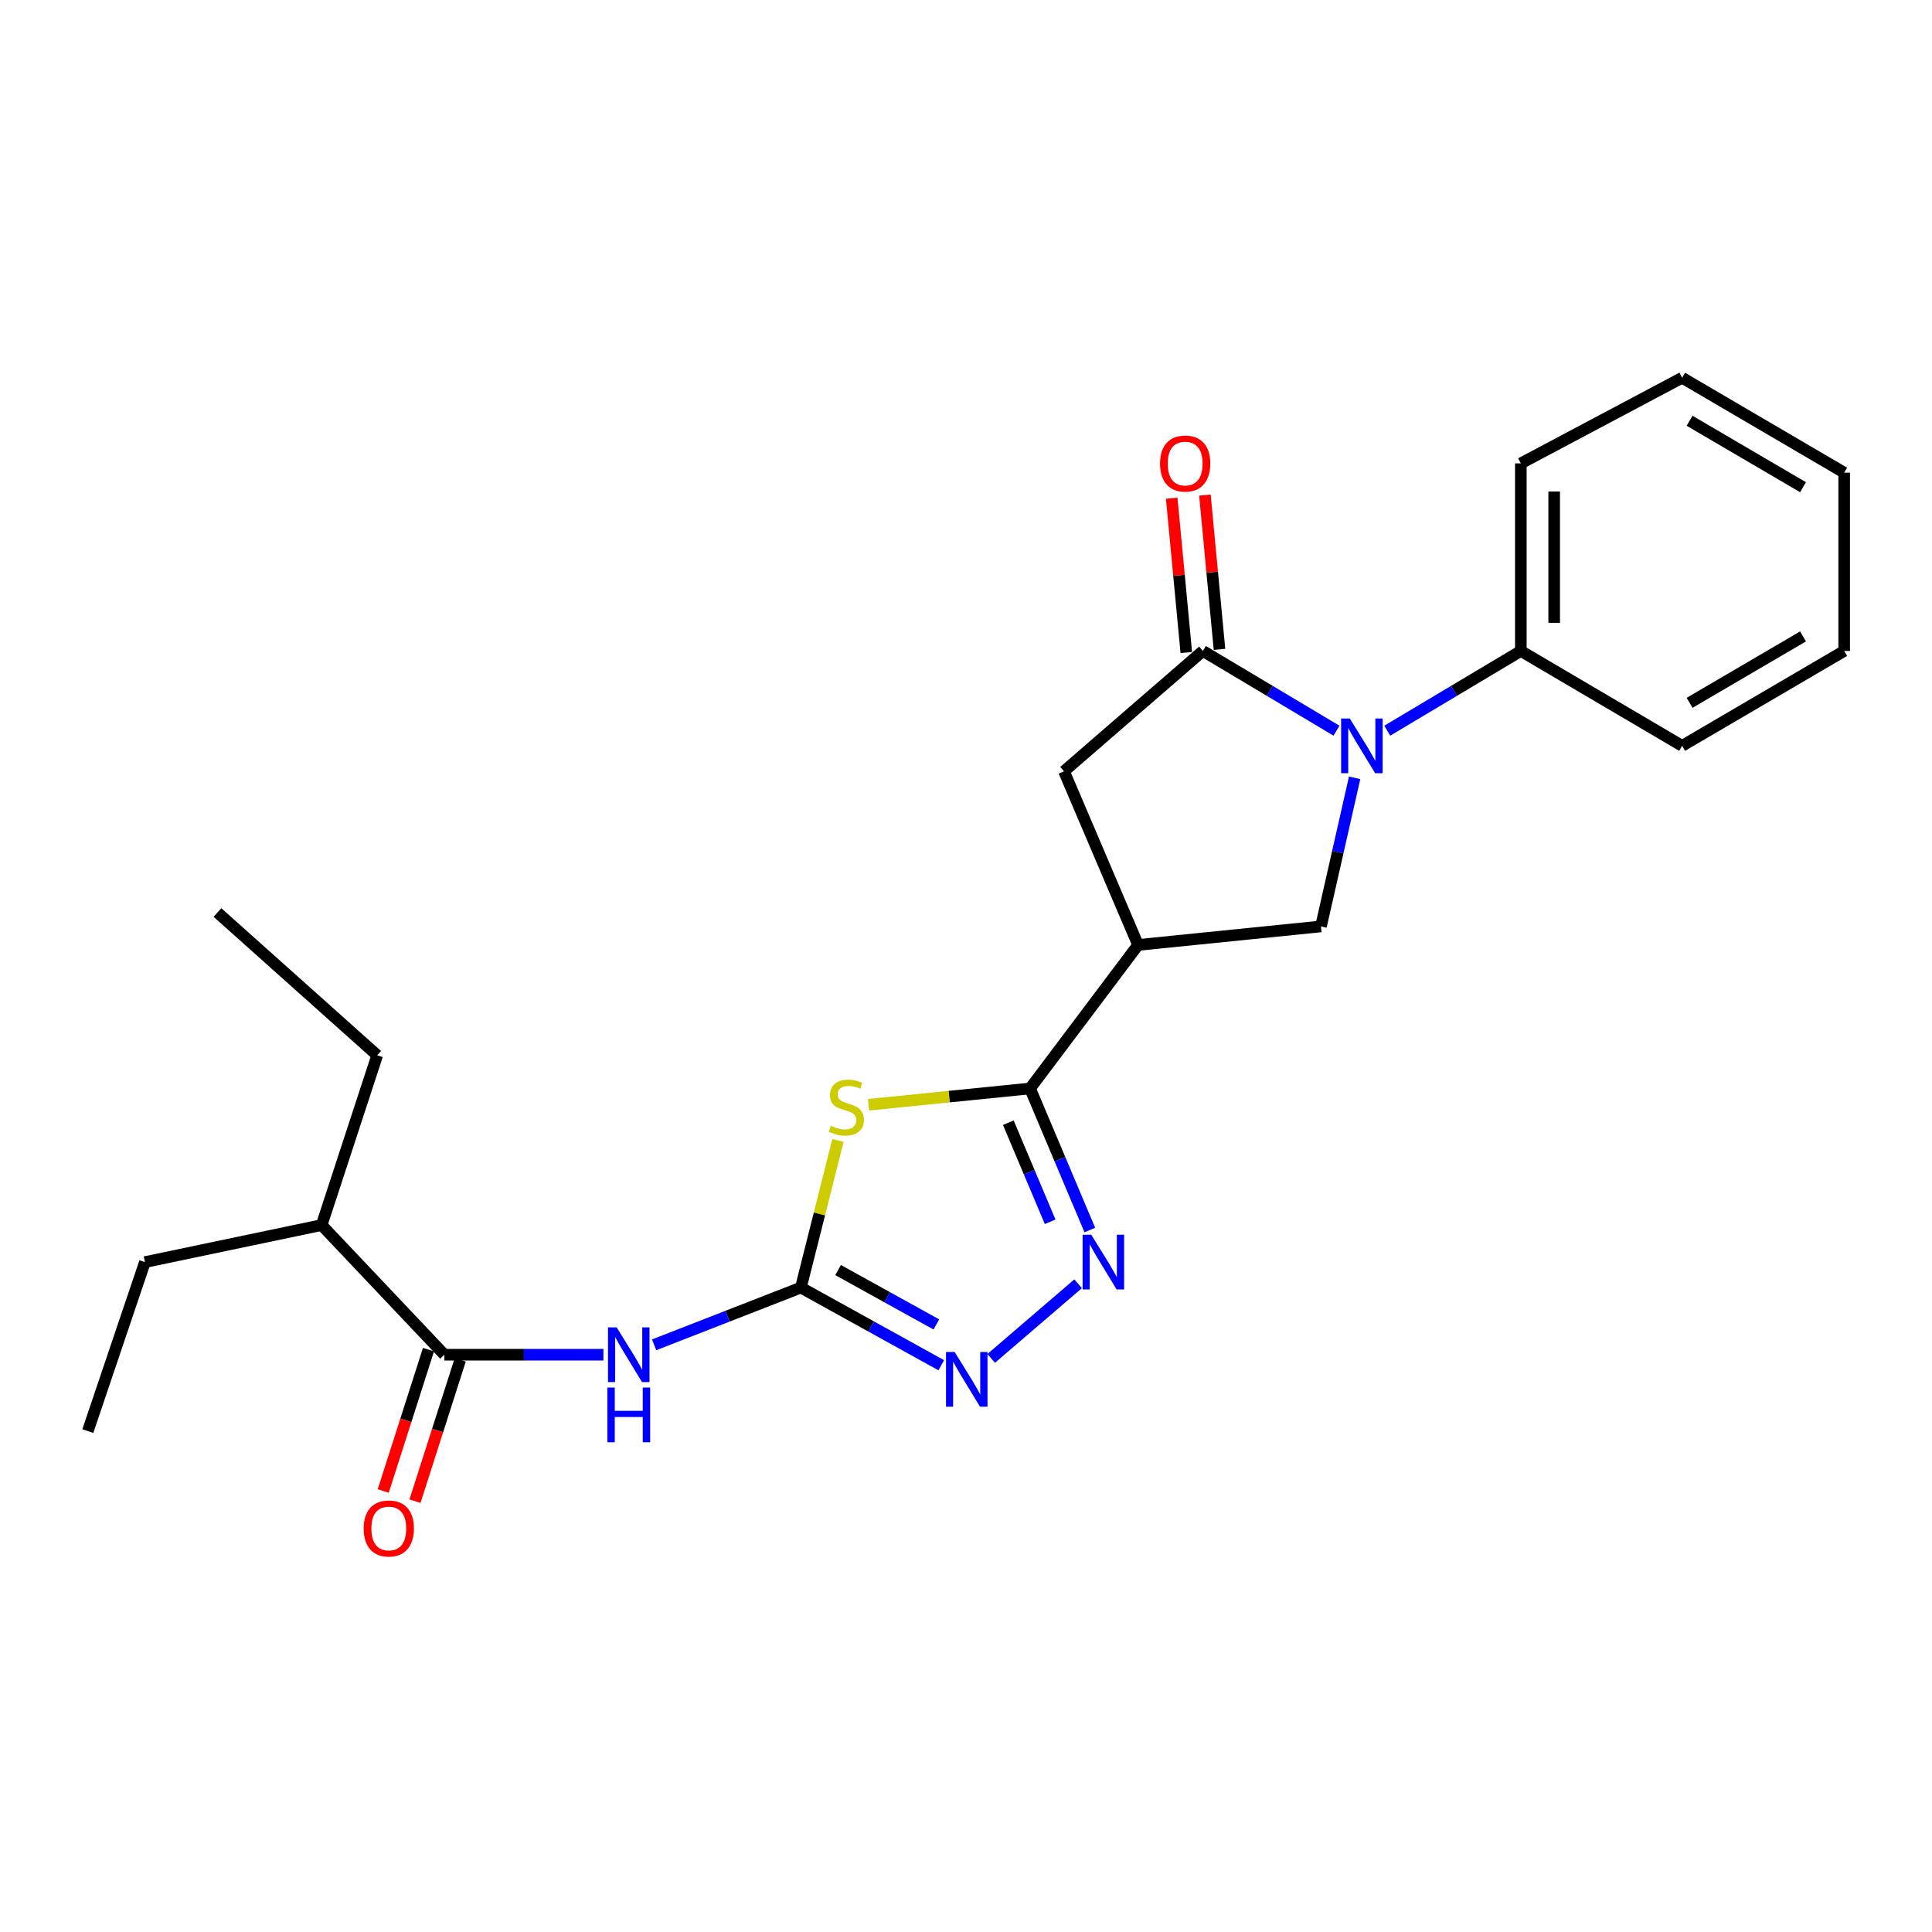 <?xml version='1.0' encoding='iso-8859-1'?>
<svg version='1.1' baseProfile='full'
              xmlns='http://www.w3.org/2000/svg'
                      xmlns:rdkit='http://www.rdkit.org/xml'
                      xmlns:xlink='http://www.w3.org/1999/xlink'
                  xml:space='preserve'
width='1000px' height='1000px' viewBox='0 0 1000 1000'>
<!-- END OF HEADER -->
<rect style='opacity:1.0;fill:#FFFFFF;stroke:none' width='1000' height='1000' x='0' y='0'> </rect>
<path class='bond-0' d='M 433.722,590.269 L 424.126,628.358' style='fill:none;fill-rule:evenodd;stroke:#CCCC00;stroke-width:6px;stroke-linecap:butt;stroke-linejoin:miter;stroke-opacity:1' />
<path class='bond-0' d='M 424.126,628.358 L 414.529,666.447' style='fill:none;fill-rule:evenodd;stroke:#000000;stroke-width:6px;stroke-linecap:butt;stroke-linejoin:miter;stroke-opacity:1' />
<path class='bond-2' d='M 449.547,571.823 L 491.352,567.607' style='fill:none;fill-rule:evenodd;stroke:#CCCC00;stroke-width:6px;stroke-linecap:butt;stroke-linejoin:miter;stroke-opacity:1' />
<path class='bond-2' d='M 491.352,567.607 L 533.157,563.391' style='fill:none;fill-rule:evenodd;stroke:#000000;stroke-width:6px;stroke-linecap:butt;stroke-linejoin:miter;stroke-opacity:1' />
<path class='bond-6' d='M 414.529,666.447 L 376.552,681.264' style='fill:none;fill-rule:evenodd;stroke:#000000;stroke-width:6px;stroke-linecap:butt;stroke-linejoin:miter;stroke-opacity:1' />
<path class='bond-6' d='M 376.552,681.264 L 338.575,696.082' style='fill:none;fill-rule:evenodd;stroke:#0000FF;stroke-width:6px;stroke-linecap:butt;stroke-linejoin:miter;stroke-opacity:1' />
<path class='bond-7' d='M 414.529,666.447 L 450.865,686.552' style='fill:none;fill-rule:evenodd;stroke:#000000;stroke-width:6px;stroke-linecap:butt;stroke-linejoin:miter;stroke-opacity:1' />
<path class='bond-7' d='M 450.865,686.552 L 487.2,706.657' style='fill:none;fill-rule:evenodd;stroke:#0000FF;stroke-width:6px;stroke-linecap:butt;stroke-linejoin:miter;stroke-opacity:1' />
<path class='bond-7' d='M 433.786,657.377 L 459.221,671.451' style='fill:none;fill-rule:evenodd;stroke:#000000;stroke-width:6px;stroke-linecap:butt;stroke-linejoin:miter;stroke-opacity:1' />
<path class='bond-7' d='M 459.221,671.451 L 484.655,685.524' style='fill:none;fill-rule:evenodd;stroke:#0000FF;stroke-width:6px;stroke-linecap:butt;stroke-linejoin:miter;stroke-opacity:1' />
<path class='bond-1' d='M 701.153,402.601 L 692.443,441.057' style='fill:none;fill-rule:evenodd;stroke:#0000FF;stroke-width:6px;stroke-linecap:butt;stroke-linejoin:miter;stroke-opacity:1' />
<path class='bond-1' d='M 692.443,441.057 L 683.732,479.512' style='fill:none;fill-rule:evenodd;stroke:#000000;stroke-width:6px;stroke-linecap:butt;stroke-linejoin:miter;stroke-opacity:1' />
<path class='bond-11' d='M 718.039,378.205 L 752.61,357.569' style='fill:none;fill-rule:evenodd;stroke:#0000FF;stroke-width:6px;stroke-linecap:butt;stroke-linejoin:miter;stroke-opacity:1' />
<path class='bond-11' d='M 752.61,357.569 L 787.181,336.934' style='fill:none;fill-rule:evenodd;stroke:#000000;stroke-width:6px;stroke-linecap:butt;stroke-linejoin:miter;stroke-opacity:1' />
<path class='bond-25' d='M 691.767,378.205 L 657.192,357.57' style='fill:none;fill-rule:evenodd;stroke:#0000FF;stroke-width:6px;stroke-linecap:butt;stroke-linejoin:miter;stroke-opacity:1' />
<path class='bond-25' d='M 657.192,357.57 L 622.616,336.934' style='fill:none;fill-rule:evenodd;stroke:#000000;stroke-width:6px;stroke-linecap:butt;stroke-linejoin:miter;stroke-opacity:1' />
<path class='bond-4' d='M 533.157,563.391 L 548.623,600.028' style='fill:none;fill-rule:evenodd;stroke:#000000;stroke-width:6px;stroke-linecap:butt;stroke-linejoin:miter;stroke-opacity:1' />
<path class='bond-4' d='M 548.623,600.028 L 564.09,636.664' style='fill:none;fill-rule:evenodd;stroke:#0000FF;stroke-width:6px;stroke-linecap:butt;stroke-linejoin:miter;stroke-opacity:1' />
<path class='bond-4' d='M 521.896,581.095 L 532.723,606.74' style='fill:none;fill-rule:evenodd;stroke:#000000;stroke-width:6px;stroke-linecap:butt;stroke-linejoin:miter;stroke-opacity:1' />
<path class='bond-4' d='M 532.723,606.74 L 543.55,632.386' style='fill:none;fill-rule:evenodd;stroke:#0000FF;stroke-width:6px;stroke-linecap:butt;stroke-linejoin:miter;stroke-opacity:1' />
<path class='bond-5' d='M 533.157,563.391 L 589.066,489.101' style='fill:none;fill-rule:evenodd;stroke:#000000;stroke-width:6px;stroke-linecap:butt;stroke-linejoin:miter;stroke-opacity:1' />
<path class='bond-3' d='M 622.616,336.934 L 550.722,399.229' style='fill:none;fill-rule:evenodd;stroke:#000000;stroke-width:6px;stroke-linecap:butt;stroke-linejoin:miter;stroke-opacity:1' />
<path class='bond-12' d='M 631.207,336.122 L 627.432,296.18' style='fill:none;fill-rule:evenodd;stroke:#000000;stroke-width:6px;stroke-linecap:butt;stroke-linejoin:miter;stroke-opacity:1' />
<path class='bond-12' d='M 627.432,296.18 L 623.657,256.237' style='fill:none;fill-rule:evenodd;stroke:#FF0000;stroke-width:6px;stroke-linecap:butt;stroke-linejoin:miter;stroke-opacity:1' />
<path class='bond-12' d='M 614.025,337.746 L 610.249,297.804' style='fill:none;fill-rule:evenodd;stroke:#000000;stroke-width:6px;stroke-linecap:butt;stroke-linejoin:miter;stroke-opacity:1' />
<path class='bond-12' d='M 610.249,297.804 L 606.474,257.861' style='fill:none;fill-rule:evenodd;stroke:#FF0000;stroke-width:6px;stroke-linecap:butt;stroke-linejoin:miter;stroke-opacity:1' />
<path class='bond-24' d='M 558.028,664.482 L 513.032,703.108' style='fill:none;fill-rule:evenodd;stroke:#0000FF;stroke-width:6px;stroke-linecap:butt;stroke-linejoin:miter;stroke-opacity:1' />
<path class='bond-8' d='M 589.066,489.101 L 683.732,479.512' style='fill:none;fill-rule:evenodd;stroke:#000000;stroke-width:6px;stroke-linecap:butt;stroke-linejoin:miter;stroke-opacity:1' />
<path class='bond-10' d='M 589.066,489.101 L 550.722,399.229' style='fill:none;fill-rule:evenodd;stroke:#000000;stroke-width:6px;stroke-linecap:butt;stroke-linejoin:miter;stroke-opacity:1' />
<path class='bond-9' d='M 312.318,701.205 L 271.16,701.205' style='fill:none;fill-rule:evenodd;stroke:#0000FF;stroke-width:6px;stroke-linecap:butt;stroke-linejoin:miter;stroke-opacity:1' />
<path class='bond-9' d='M 271.16,701.205 L 230.002,701.205' style='fill:none;fill-rule:evenodd;stroke:#000000;stroke-width:6px;stroke-linecap:butt;stroke-linejoin:miter;stroke-opacity:1' />
<path class='bond-13' d='M 221.783,698.574 L 210.07,735.161' style='fill:none;fill-rule:evenodd;stroke:#000000;stroke-width:6px;stroke-linecap:butt;stroke-linejoin:miter;stroke-opacity:1' />
<path class='bond-13' d='M 210.07,735.161 L 198.357,771.748' style='fill:none;fill-rule:evenodd;stroke:#FF0000;stroke-width:6px;stroke-linecap:butt;stroke-linejoin:miter;stroke-opacity:1' />
<path class='bond-13' d='M 238.22,703.836 L 226.507,740.423' style='fill:none;fill-rule:evenodd;stroke:#000000;stroke-width:6px;stroke-linecap:butt;stroke-linejoin:miter;stroke-opacity:1' />
<path class='bond-13' d='M 226.507,740.423 L 214.795,777.01' style='fill:none;fill-rule:evenodd;stroke:#FF0000;stroke-width:6px;stroke-linecap:butt;stroke-linejoin:miter;stroke-opacity:1' />
<path class='bond-14' d='M 230.002,701.205 L 166.479,634.096' style='fill:none;fill-rule:evenodd;stroke:#000000;stroke-width:6px;stroke-linecap:butt;stroke-linejoin:miter;stroke-opacity:1' />
<path class='bond-15' d='M 787.181,336.934 L 787.181,239.852' style='fill:none;fill-rule:evenodd;stroke:#000000;stroke-width:6px;stroke-linecap:butt;stroke-linejoin:miter;stroke-opacity:1' />
<path class='bond-15' d='M 804.44,322.371 L 804.44,254.414' style='fill:none;fill-rule:evenodd;stroke:#000000;stroke-width:6px;stroke-linecap:butt;stroke-linejoin:miter;stroke-opacity:1' />
<path class='bond-16' d='M 787.181,336.934 L 870.667,386.045' style='fill:none;fill-rule:evenodd;stroke:#000000;stroke-width:6px;stroke-linecap:butt;stroke-linejoin:miter;stroke-opacity:1' />
<path class='bond-17' d='M 166.479,634.096 L 195.244,546.219' style='fill:none;fill-rule:evenodd;stroke:#000000;stroke-width:6px;stroke-linecap:butt;stroke-linejoin:miter;stroke-opacity:1' />
<path class='bond-18' d='M 166.479,634.096 L 75.015,653.263' style='fill:none;fill-rule:evenodd;stroke:#000000;stroke-width:6px;stroke-linecap:butt;stroke-linejoin:miter;stroke-opacity:1' />
<path class='bond-21' d='M 787.181,239.852 L 870.667,195.525' style='fill:none;fill-rule:evenodd;stroke:#000000;stroke-width:6px;stroke-linecap:butt;stroke-linejoin:miter;stroke-opacity:1' />
<path class='bond-22' d='M 870.667,386.045 L 954.545,336.934' style='fill:none;fill-rule:evenodd;stroke:#000000;stroke-width:6px;stroke-linecap:butt;stroke-linejoin:miter;stroke-opacity:1' />
<path class='bond-22' d='M 874.528,363.785 L 933.243,329.406' style='fill:none;fill-rule:evenodd;stroke:#000000;stroke-width:6px;stroke-linecap:butt;stroke-linejoin:miter;stroke-opacity:1' />
<path class='bond-19' d='M 195.244,546.219 L 112.563,472.321' style='fill:none;fill-rule:evenodd;stroke:#000000;stroke-width:6px;stroke-linecap:butt;stroke-linejoin:miter;stroke-opacity:1' />
<path class='bond-20' d='M 75.015,653.263 L 45.455,740.728' style='fill:none;fill-rule:evenodd;stroke:#000000;stroke-width:6px;stroke-linecap:butt;stroke-linejoin:miter;stroke-opacity:1' />
<path class='bond-26' d='M 870.667,195.525 L 954.545,244.655' style='fill:none;fill-rule:evenodd;stroke:#000000;stroke-width:6px;stroke-linecap:butt;stroke-linejoin:miter;stroke-opacity:1' />
<path class='bond-26' d='M 874.525,217.787 L 933.241,252.178' style='fill:none;fill-rule:evenodd;stroke:#000000;stroke-width:6px;stroke-linecap:butt;stroke-linejoin:miter;stroke-opacity:1' />
<path class='bond-23' d='M 954.545,336.934 L 954.545,244.655' style='fill:none;fill-rule:evenodd;stroke:#000000;stroke-width:6px;stroke-linecap:butt;stroke-linejoin:miter;stroke-opacity:1' />
<path  class='atom-0' d='M 430.078 582.7
Q 430.398 582.82, 431.718 583.38
Q 433.038 583.94, 434.478 584.3
Q 435.958 584.62, 437.398 584.62
Q 440.078 584.62, 441.638 583.34
Q 443.198 582.02, 443.198 579.74
Q 443.198 578.18, 442.398 577.22
Q 441.638 576.26, 440.438 575.74
Q 439.238 575.22, 437.238 574.62
Q 434.718 573.86, 433.198 573.14
Q 431.718 572.42, 430.638 570.9
Q 429.598 569.38, 429.598 566.82
Q 429.598 563.26, 431.998 561.06
Q 434.438 558.86, 439.238 558.86
Q 442.518 558.86, 446.238 560.42
L 445.318 563.5
Q 441.918 562.1, 439.358 562.1
Q 436.598 562.1, 435.078 563.26
Q 433.558 564.38, 433.598 566.34
Q 433.598 567.86, 434.358 568.78
Q 435.158 569.7, 436.278 570.22
Q 437.438 570.74, 439.358 571.34
Q 441.918 572.14, 443.438 572.94
Q 444.958 573.74, 446.038 575.38
Q 447.158 576.98, 447.158 579.74
Q 447.158 583.66, 444.518 585.78
Q 441.918 587.86, 437.558 587.86
Q 435.038 587.86, 433.118 587.3
Q 431.238 586.78, 428.998 585.86
L 430.078 582.7
' fill='#CCCC00'/>
<path  class='atom-2' d='M 698.643 371.885
L 707.923 386.885
Q 708.843 388.365, 710.323 391.045
Q 711.803 393.725, 711.883 393.885
L 711.883 371.885
L 715.643 371.885
L 715.643 400.205
L 711.763 400.205
L 701.803 383.805
Q 700.643 381.885, 699.403 379.685
Q 698.203 377.485, 697.843 376.805
L 697.843 400.205
L 694.163 400.205
L 694.163 371.885
L 698.643 371.885
' fill='#0000FF'/>
<path  class='atom-5' d='M 564.838 639.103
L 574.118 654.103
Q 575.038 655.583, 576.518 658.263
Q 577.998 660.943, 578.078 661.103
L 578.078 639.103
L 581.838 639.103
L 581.838 667.423
L 577.958 667.423
L 567.998 651.023
Q 566.838 649.103, 565.598 646.903
Q 564.398 644.703, 564.038 644.023
L 564.038 667.423
L 560.358 667.423
L 560.358 639.103
L 564.838 639.103
' fill='#0000FF'/>
<path  class='atom-7' d='M 319.184 687.045
L 328.464 702.045
Q 329.384 703.525, 330.864 706.205
Q 332.344 708.885, 332.424 709.045
L 332.424 687.045
L 336.184 687.045
L 336.184 715.365
L 332.304 715.365
L 322.344 698.965
Q 321.184 697.045, 319.944 694.845
Q 318.744 692.645, 318.384 691.965
L 318.384 715.365
L 314.704 715.365
L 314.704 687.045
L 319.184 687.045
' fill='#0000FF'/>
<path  class='atom-7' d='M 314.364 718.197
L 318.204 718.197
L 318.204 730.237
L 332.684 730.237
L 332.684 718.197
L 336.524 718.197
L 336.524 746.517
L 332.684 746.517
L 332.684 733.437
L 318.204 733.437
L 318.204 746.517
L 314.364 746.517
L 314.364 718.197
' fill='#0000FF'/>
<path  class='atom-8' d='M 494.133 699.797
L 503.413 714.797
Q 504.333 716.277, 505.813 718.957
Q 507.293 721.637, 507.373 721.797
L 507.373 699.797
L 511.133 699.797
L 511.133 728.117
L 507.253 728.117
L 497.293 711.717
Q 496.133 709.797, 494.893 707.597
Q 493.693 705.397, 493.333 704.717
L 493.333 728.117
L 489.653 728.117
L 489.653 699.797
L 494.133 699.797
' fill='#0000FF'/>
<path  class='atom-13' d='M 600.44 239.932
Q 600.44 233.132, 603.8 229.332
Q 607.16 225.532, 613.44 225.532
Q 619.72 225.532, 623.08 229.332
Q 626.44 233.132, 626.44 239.932
Q 626.44 246.812, 623.04 250.732
Q 619.64 254.612, 613.44 254.612
Q 607.2 254.612, 603.8 250.732
Q 600.44 246.852, 600.44 239.932
M 613.44 251.412
Q 617.76 251.412, 620.08 248.532
Q 622.44 245.612, 622.44 239.932
Q 622.44 234.372, 620.08 231.572
Q 617.76 228.732, 613.44 228.732
Q 609.12 228.732, 606.76 231.532
Q 604.44 234.332, 604.44 239.932
Q 604.44 245.652, 606.76 248.532
Q 609.12 251.412, 613.44 251.412
' fill='#FF0000'/>
<path  class='atom-14' d='M 188.237 791.137
Q 188.237 784.337, 191.597 780.537
Q 194.957 776.737, 201.237 776.737
Q 207.517 776.737, 210.877 780.537
Q 214.237 784.337, 214.237 791.137
Q 214.237 798.017, 210.837 801.937
Q 207.437 805.817, 201.237 805.817
Q 194.997 805.817, 191.597 801.937
Q 188.237 798.057, 188.237 791.137
M 201.237 802.617
Q 205.557 802.617, 207.877 799.737
Q 210.237 796.817, 210.237 791.137
Q 210.237 785.577, 207.877 782.777
Q 205.557 779.937, 201.237 779.937
Q 196.917 779.937, 194.557 782.737
Q 192.237 785.537, 192.237 791.137
Q 192.237 796.857, 194.557 799.737
Q 196.917 802.617, 201.237 802.617
' fill='#FF0000'/>
</svg>
